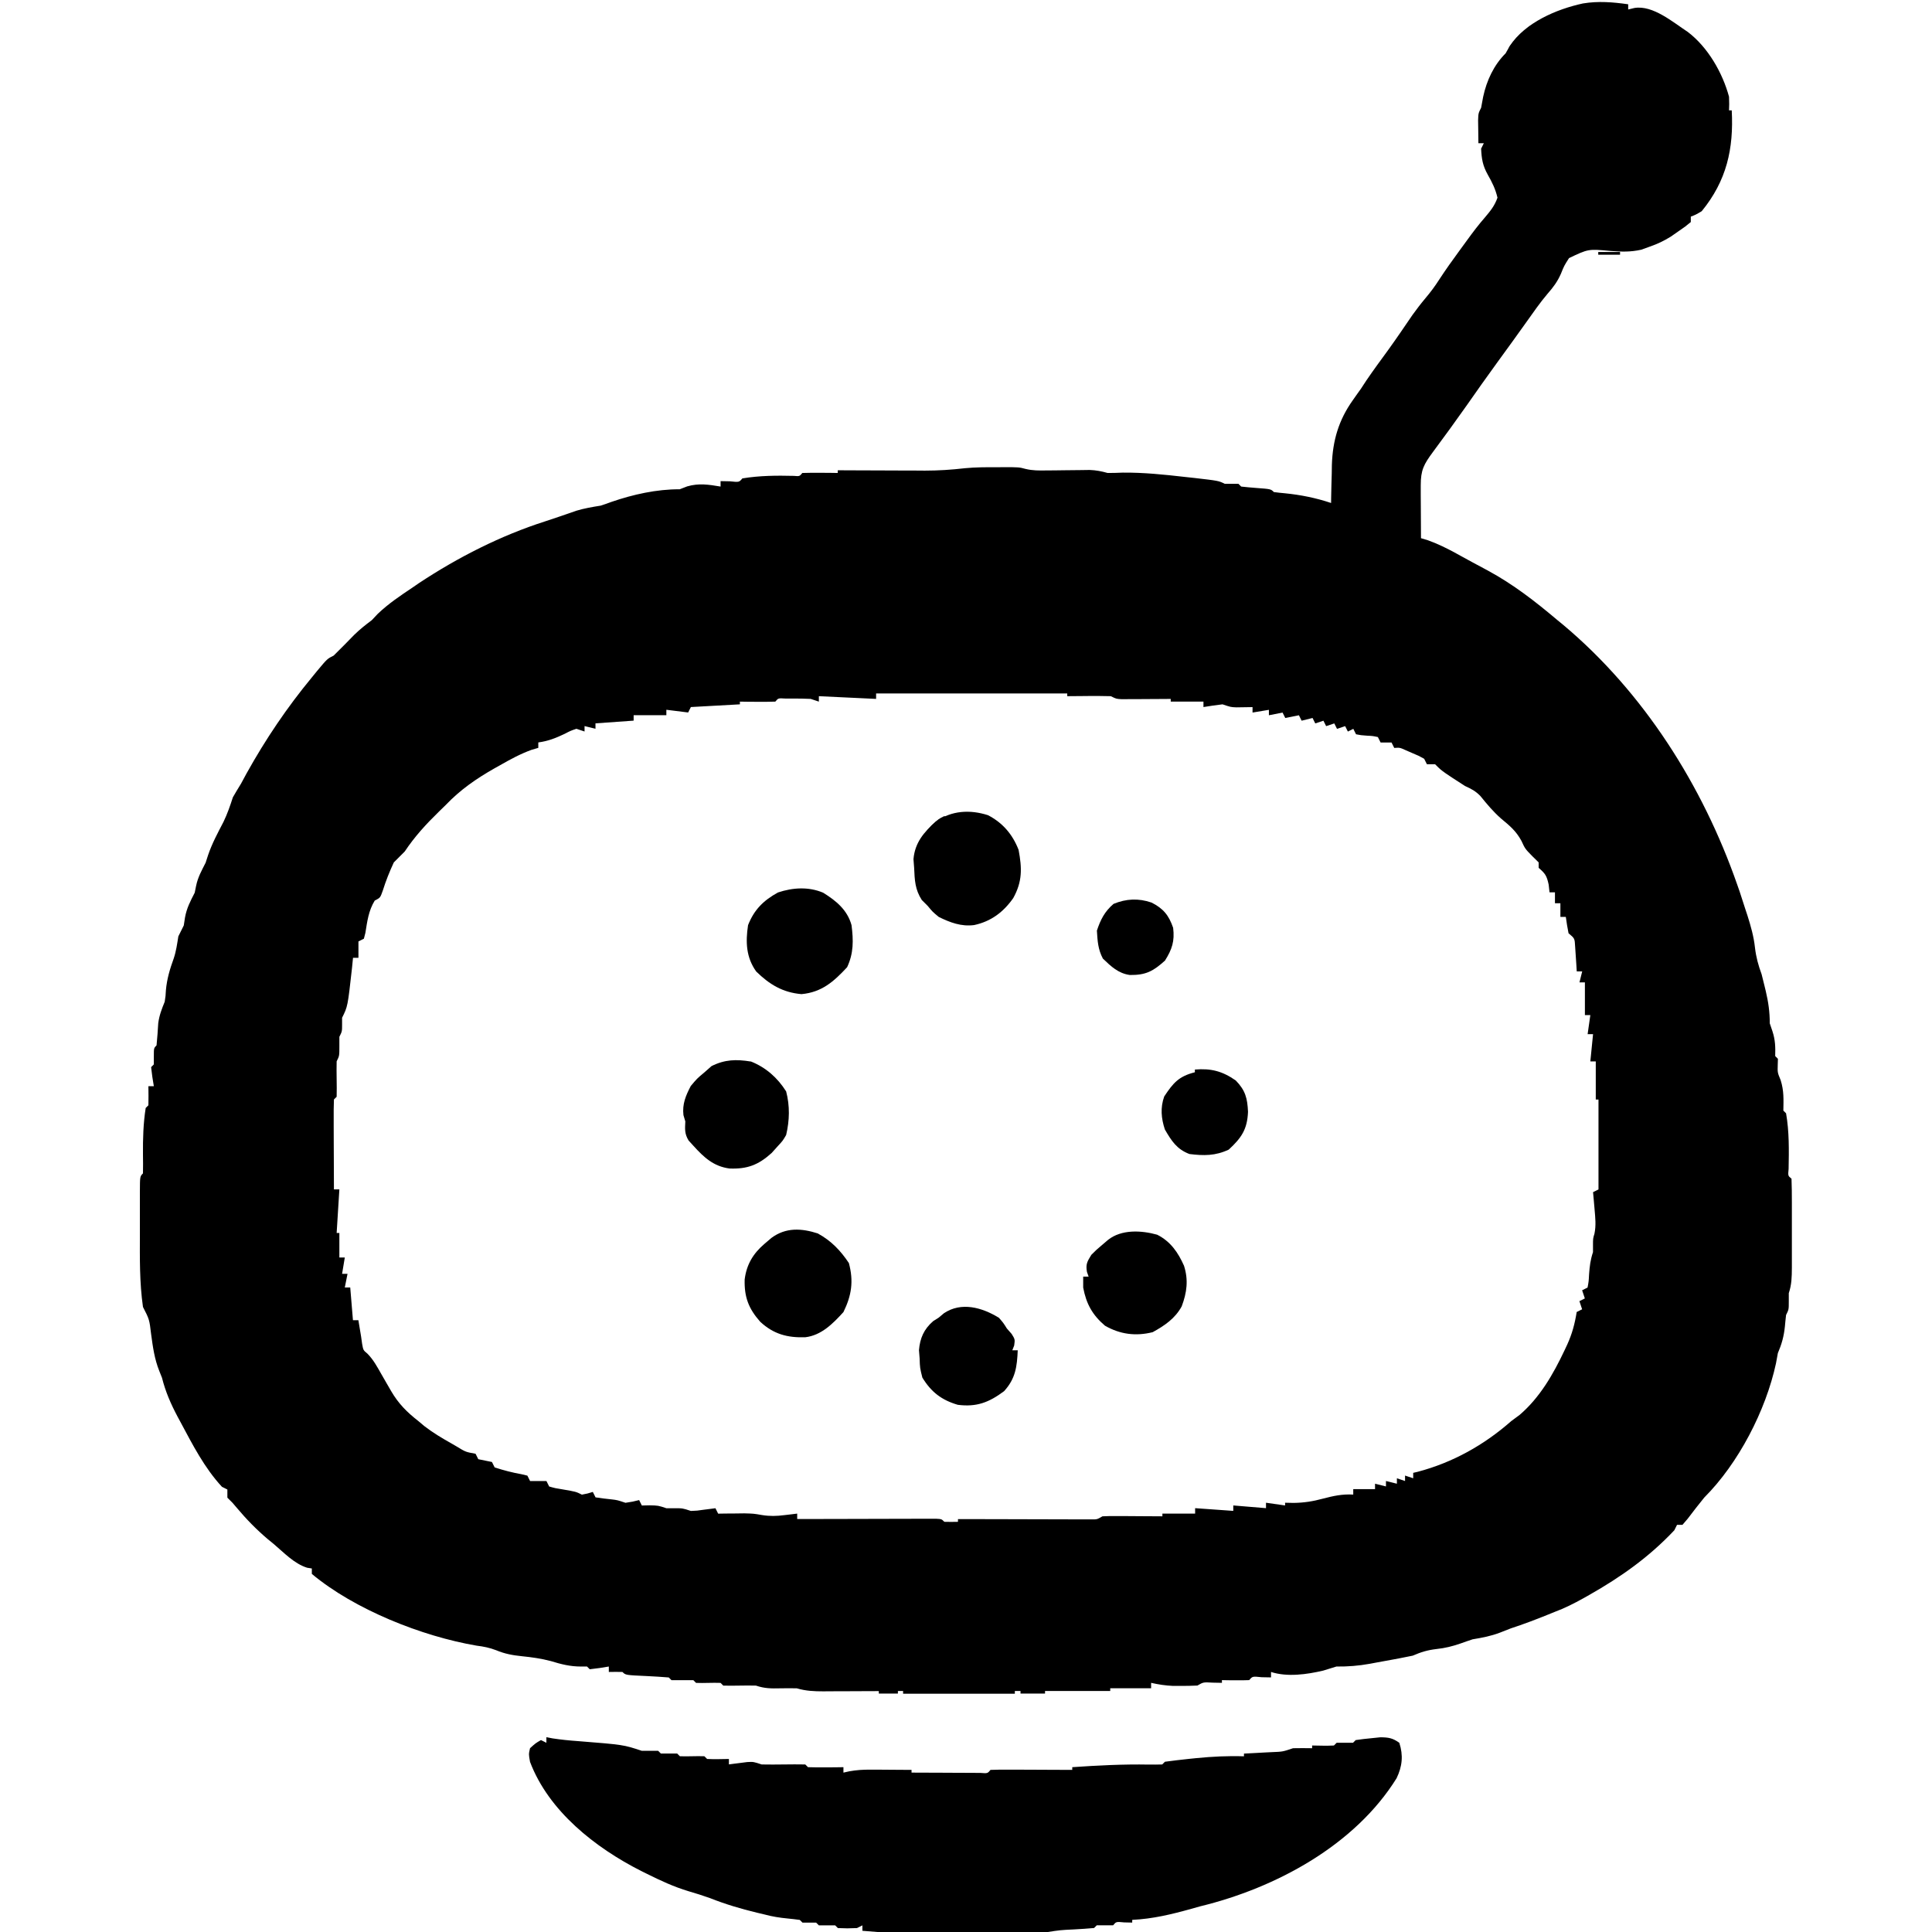 <!-- Generated by IcoMoon.io -->
<svg version="1.1" xmlns="http://www.w3.org/2000/svg" width="32" height="32" viewBox="0 0 32 32">
<path d="M26.968 0.067c0 0.030 0 0.060 0 0.090 0.034-0.008 0.069-0.017 0.104-0.025 0.306-0.050 0.637 0.236 0.883 0.397 0.333 0.253 0.575 0.674 0.683 1.073 0.004 0.126 0.004 0.126 0 0.226 0.015 0 0.030 0 0.045 0 0.034 0.637-0.085 1.166-0.497 1.67-0.1 0.059-0.1 0.059-0.181 0.090 0 0.030 0 0.060 0 0.090-0.091 0.075-0.091 0.075-0.212 0.158-0.039 0.027-0.079 0.055-0.119 0.083-0.115 0.071-0.219 0.121-0.346 0.165-0.047 0.017-0.095 0.035-0.144 0.052-0.181 0.040-0.322 0.034-0.505 0.021-0.371-0.035-0.371-0.035-0.691 0.118-0.081 0.127-0.081 0.127-0.135 0.261-0.058 0.131-0.127 0.223-0.221 0.33-0.126 0.148-0.236 0.309-0.349 0.467-0.052 0.073-0.105 0.146-0.157 0.219-0.038 0.052-0.038 0.052-0.076 0.106-0.083 0.116-0.168 0.231-0.252 0.347-0.173 0.237-0.341 0.476-0.509 0.716-0.181 0.257-0.366 0.511-0.554 0.764-0.152 0.206-0.204 0.3-0.203 0.556 0 0.076 0 0.076 0 0.153 0 0.053 0.001 0.106 0.001 0.161 0 0.080 0 0.080 0.001 0.162 0.001 0.132 0.001 0.264 0.002 0.397 0.038 0.011 0.076 0.023 0.116 0.035 0.166 0.059 0.317 0.135 0.471 0.219 0.044 0.024 0.044 0.024 0.089 0.049 0.061 0.033 0.122 0.067 0.183 0.1 0.083 0.045 0.166 0.090 0.25 0.134 0.422 0.229 0.782 0.509 1.148 0.818 0.033 0.027 0.065 0.054 0.099 0.081 1.335 1.121 2.308 2.66 2.88 4.297 0.014 0.040 0.028 0.079 0.042 0.12 0.032 0.095 0.063 0.191 0.093 0.287 0.018 0.055 0.018 0.055 0.037 0.112 0.056 0.177 0.104 0.346 0.124 0.531 0.019 0.16 0.055 0.29 0.11 0.44 0.016 0.060 0.031 0.12 0.045 0.181 0.008 0.033 0.016 0.065 0.024 0.099 0.043 0.183 0.066 0.345 0.066 0.533 0.015 0.044 0.030 0.088 0.045 0.133 0.047 0.145 0.049 0.258 0.045 0.409 0.015 0.015 0.030 0.030 0.045 0.045-0.001 0.033-0.002 0.065-0.003 0.099-0.004 0.129-0.004 0.129 0.048 0.254 0.056 0.177 0.048 0.32 0.045 0.505 0.015 0.015 0.030 0.030 0.045 0.045 0.053 0.305 0.048 0.613 0.042 0.921-0.011 0.114-0.011 0.114 0.048 0.162 0.005 0.129 0.006 0.256 0.006 0.385 0 0.039 0 0.077 0 0.117 0 0.082-0 0.164-0 0.246-0 0.126 0 0.251 0 0.377-0 0.080-0 0.159-0 0.239 0 0.038 0 0.075 0 0.114-0.001 0.151-0.003 0.274-0.051 0.418 0 0.046 0 0.091 0 0.138 0 0.133 0 0.133-0.045 0.223-0.008 0.065-0.014 0.13-0.020 0.195-0.017 0.162-0.052 0.287-0.116 0.437-0.010 0.056-0.020 0.112-0.031 0.169-0.169 0.783-0.622 1.657-1.188 2.223-0.094 0.116-0.186 0.233-0.276 0.353-0.028 0.033-0.056 0.065-0.085 0.099-0.030 0-0.060 0-0.090 0-0.015 0.030-0.030 0.060-0.045 0.090-0.418 0.444-0.883 0.773-1.41 1.072-0.046 0.026-0.046 0.026-0.094 0.053-0.158 0.088-0.312 0.166-0.482 0.229-0.037 0.015-0.073 0.030-0.111 0.045-0.202 0.082-0.404 0.158-0.611 0.226-0.060 0.023-0.12 0.047-0.181 0.071-0.15 0.057-0.293 0.084-0.451 0.11-0.066 0.022-0.132 0.044-0.197 0.068-0.135 0.047-0.259 0.078-0.401 0.093-0.153 0.018-0.256 0.050-0.395 0.11-0.075 0.016-0.15 0.031-0.226 0.045-0.042 0.008-0.042 0.008-0.086 0.016-0.098 0.018-0.197 0.036-0.295 0.054-0.033 0.006-0.067 0.012-0.101 0.019-0.189 0.034-0.364 0.048-0.556 0.046-0.072 0.022-0.145 0.044-0.217 0.067-0.271 0.064-0.597 0.11-0.866 0.023 0 0.030 0 0.060 0 0.090-0.051-0.001-0.102-0.002-0.155-0.003-0.152-0.016-0.152-0.016-0.206 0.048-0.076 0.003-0.152 0.004-0.229 0.003-0.041-0-0.083-0.001-0.126-0.001-0.032-0.001-0.064-0.001-0.097-0.002 0 0.015 0 0.030 0 0.045-0.050-0.001-0.101-0.002-0.152-0.003-0.156-0.009-0.156-0.009-0.254 0.048-0.087 0.004-0.175 0.006-0.262 0.006-0.047 0-0.094 0-0.142 0-0.126-0.006-0.24-0.023-0.363-0.051 0 0.030 0 0.060 0 0.090-0.223 0-0.447 0-0.677 0 0 0.015 0 0.030 0 0.045-0.521 0-1.043 0-1.58 0 0 0.015 0 0.030 0 0.045-0.611 0-1.221 0-1.851 0 0-0.015 0-0.030 0-0.045-0.047 0-0.094 0-0.142 0.001-0.174 0.001-0.349 0.001-0.523 0.002-0.075 0-0.151 0.001-0.226 0.001-0.108 0.001-0.217 0.001-0.325 0.001-0.034 0-0.067 0-0.102 0.001-0.155 0-0.293-0.006-0.442-0.050-0.091-0.002-0.182-0.002-0.274 0-0.153 0.003-0.257 0.004-0.403-0.045-0.092-0.002-0.184-0.002-0.276 0-0.088 0.002-0.177 0.002-0.265 0-0.015-0.015-0.030-0.030-0.045-0.045-0.068-0.002-0.135-0.002-0.203 0s-0.135 0.002-0.203 0c-0.015-0.015-0.030-0.030-0.045-0.045-0.060 0-0.119 0-0.181 0-0.060 0-0.119 0-0.181 0-0.015-0.015-0.030-0.030-0.045-0.045-0.121-0.010-0.24-0.017-0.361-0.023-0.355-0.016-0.355-0.016-0.406-0.068-0.075-0.002-0.15-0.002-0.226 0 0-0.030 0-0.060 0-0.090-0.051 0.008-0.102 0.017-0.155 0.025-0.053 0.006-0.106 0.013-0.161 0.020-0.015-0.015-0.030-0.030-0.045-0.045-0.034 0-0.067 0-0.102 0-0.177 0-0.327-0.038-0.496-0.090-0.163-0.043-0.315-0.064-0.482-0.081-0.151-0.015-0.285-0.040-0.425-0.099-0.113-0.043-0.206-0.061-0.325-0.076-0.907-0.155-2.021-0.598-2.728-1.188 0-0.030 0-0.060 0-0.090-0.025-0.004-0.051-0.008-0.077-0.012-0.217-0.068-0.384-0.25-0.555-0.394-0.033-0.027-0.065-0.054-0.099-0.081-0.189-0.16-0.354-0.33-0.513-0.519-0.067-0.081-0.067-0.081-0.155-0.167 0-0.045 0-0.089 0-0.135-0.030-0.015-0.060-0.030-0.090-0.045-0.292-0.316-0.486-0.698-0.688-1.075-0.015-0.029-0.031-0.057-0.047-0.087-0.112-0.211-0.2-0.413-0.258-0.644-0.015-0.037-0.030-0.074-0.045-0.113-0.080-0.2-0.106-0.396-0.135-0.609-0.029-0.244-0.029-0.244-0.135-0.451-0.058-0.404-0.052-0.809-0.051-1.216 0-0.12 0-0.239-0-0.359 0-0.076 0-0.152 0-0.228-0-0.036-0-0.072-0-0.109 0.001-0.25 0.001-0.25 0.051-0.3 0.002-0.105 0.002-0.211 0-0.316-0.002-0.26 0.005-0.51 0.045-0.767 0.015-0.015 0.030-0.030 0.045-0.045 0.002-0.105 0.002-0.211 0-0.316 0.030 0 0.060 0 0.090 0-0.008-0.051-0.017-0.102-0.025-0.155-0.006-0.053-0.013-0.106-0.020-0.161 0.015-0.015 0.030-0.030 0.045-0.045 0-0.045 0-0.089 0-0.135 0-0.135 0-0.135 0.045-0.181 0.013-0.122 0.020-0.245 0.028-0.367 0.018-0.132 0.057-0.232 0.107-0.355 0.015-0.096 0.015-0.096 0.020-0.192 0.017-0.188 0.066-0.35 0.13-0.527 0.040-0.119 0.056-0.24 0.076-0.364 0.030-0.060 0.060-0.12 0.090-0.181 0.006-0.043 0.013-0.086 0.020-0.13 0.028-0.157 0.088-0.27 0.161-0.412 0.011-0.056 0.011-0.056 0.023-0.113 0.029-0.143 0.092-0.254 0.158-0.384 0.014-0.042 0.027-0.084 0.041-0.127 0.066-0.194 0.161-0.369 0.255-0.55 0.064-0.133 0.11-0.266 0.155-0.406 0.043-0.076 0.089-0.151 0.135-0.226 0.031-0.057 0.062-0.115 0.093-0.172 0.315-0.566 0.668-1.089 1.080-1.588 0.044-0.053 0.044-0.053 0.088-0.108 0.168-0.201 0.168-0.201 0.273-0.253 0.116-0.113 0.228-0.228 0.341-0.344 0.093-0.091 0.187-0.165 0.291-0.243 0.032-0.034 0.063-0.067 0.096-0.102 0.178-0.171 0.376-0.303 0.581-0.44 0.036-0.025 0.072-0.049 0.109-0.075 0.643-0.425 1.351-0.785 2.086-1.020 0.081-0.026 0.162-0.053 0.242-0.081 0.071-0.024 0.071-0.024 0.143-0.049 0.043-0.015 0.087-0.030 0.132-0.046 0.133-0.040 0.264-0.062 0.402-0.084 0.060-0.019 0.119-0.040 0.178-0.062 0.36-0.124 0.751-0.211 1.131-0.209 0.041-0.016 0.082-0.032 0.124-0.048 0.194-0.056 0.356-0.030 0.553 0.003 0-0.030 0-0.060 0-0.090 0.051 0.001 0.102 0.002 0.155 0.003 0.152 0.016 0.152 0.016 0.206-0.048 0.282-0.047 0.566-0.049 0.851-0.042 0.096 0.008 0.096 0.008 0.142-0.048 0.099-0.003 0.197-0.004 0.296-0.003 0.081 0.001 0.081 0.001 0.164 0.001 0.042 0.001 0.084 0.001 0.127 0.002 0-0.015 0-0.030 0-0.045 0.051 0 0.102 0 0.154 0.001 0.191 0.001 0.382 0.001 0.573 0.002 0.082 0 0.165 0.001 0.247 0.001 0.119 0.001 0.238 0.001 0.357 0.001 0.036 0 0.072 0 0.11 0.001 0.224 0 0.443-0.014 0.666-0.040 0.176-0.017 0.351-0.017 0.528-0.016 0.035-0 0.070-0 0.107-0.001 0.261 0 0.261 0 0.369 0.029 0.117 0.028 0.223 0.027 0.343 0.025 0.047-0 0.095-0.001 0.144-0.001s0.099-0.001 0.15-0.002c0.098-0.001 0.196-0.002 0.293-0.003 0.043-0.001 0.087-0.001 0.131-0.002 0.107 0.004 0.195 0.021 0.298 0.050 0.084-0 0.167-0.002 0.251-0.006 0.344-0.003 0.682 0.032 1.024 0.071 0.055 0.006 0.11 0.012 0.166 0.018 0.397 0.046 0.397 0.046 0.5 0.097 0.038 0 0.076 0 0.116 0 0.036 0 0.073 0 0.11 0 0.015 0.015 0.030 0.030 0.045 0.045 0.083 0.009 0.165 0.017 0.248 0.023 0.243 0.018 0.243 0.018 0.293 0.068 0.060 0.008 0.12 0.015 0.181 0.020 0.263 0.026 0.517 0.077 0.767 0.161 0-0.029 0.001-0.058 0.001-0.088 0.002-0.134 0.006-0.268 0.010-0.403 0.001-0.046 0.001-0.091 0.002-0.139 0.013-0.403 0.112-0.743 0.348-1.074 0.035-0.050 0.035-0.050 0.071-0.101 0.021-0.030 0.043-0.060 0.065-0.091 0.028-0.043 0.056-0.086 0.085-0.13 0.115-0.169 0.236-0.334 0.357-0.499 0.14-0.194 0.274-0.391 0.408-0.588 0.070-0.097 0.139-0.188 0.216-0.279 0.084-0.1 0.157-0.197 0.227-0.307 0.106-0.162 0.218-0.32 0.333-0.476 0.043-0.059 0.087-0.118 0.13-0.178 0.095-0.131 0.19-0.257 0.297-0.379 0.091-0.108 0.159-0.191 0.206-0.325-0.034-0.144-0.088-0.253-0.161-0.381-0.084-0.15-0.102-0.261-0.11-0.431 0.015-0.030 0.030-0.060 0.045-0.090-0.030 0-0.060 0-0.090 0-0.001-0.081-0.002-0.162-0.003-0.243-0.001-0.045-0.001-0.090-0.002-0.136 0.004-0.117 0.004-0.117 0.050-0.208 0.012-0.061 0.023-0.122 0.034-0.183 0.058-0.269 0.176-0.523 0.372-0.719 0.034-0.060 0.034-0.060 0.068-0.121 0.255-0.388 0.773-0.61 1.213-0.705 0.255-0.042 0.495-0.022 0.75 0.014zM14.511 11.486c0 0.030 0 0.060 0 0.090-0.313-0.015-0.626-0.030-0.948-0.045 0 0.030 0 0.060 0 0.090-0.045-0.015-0.089-0.030-0.135-0.045-0.092-0.004-0.184-0.006-0.276-0.006-0.073-0-0.073-0-0.147-0-0.115-0.007-0.115-0.007-0.163 0.051-0.099 0.003-0.197 0.004-0.296 0.003-0.081-0.001-0.081-0.001-0.164-0.001-0.042-0.001-0.084-0.001-0.127-0.002 0 0.015 0 0.030 0 0.045-0.268 0.015-0.536 0.030-0.812 0.045-0.015 0.030-0.030 0.060-0.045 0.090-0.119-0.015-0.238-0.030-0.361-0.045 0 0.030 0 0.060 0 0.090-0.179 0-0.357 0-0.542 0 0 0.030 0 0.060 0 0.090-0.209 0.015-0.417 0.030-0.632 0.045 0 0.030 0 0.060 0 0.090-0.060-0.015-0.119-0.030-0.181-0.045 0 0.030 0 0.060 0 0.090-0.045-0.015-0.089-0.030-0.135-0.045-0.097 0.033-0.097 0.033-0.197 0.085-0.145 0.069-0.274 0.12-0.434 0.141 0 0.030 0 0.060 0 0.090-0.037 0.011-0.075 0.022-0.113 0.033-0.184 0.067-0.346 0.155-0.516 0.252-0.031 0.017-0.061 0.034-0.093 0.052-0.305 0.173-0.57 0.356-0.813 0.611-0.037 0.036-0.074 0.072-0.113 0.11-0.213 0.208-0.399 0.41-0.564 0.658-0.060 0.060-0.12 0.12-0.181 0.181-0.072 0.155-0.132 0.305-0.183 0.468-0.042 0.118-0.042 0.118-0.133 0.164-0.103 0.168-0.124 0.343-0.155 0.535-0.008 0.032-0.017 0.064-0.025 0.097-0.045 0.022-0.045 0.022-0.090 0.045 0 0.089 0 0.179 0 0.271-0.030 0-0.060 0-0.090 0-0.006 0.057-0.011 0.114-0.017 0.172-0.071 0.635-0.071 0.635-0.164 0.821 0 0.037 0 0.074 0 0.113 0 0.113 0 0.113-0.045 0.203 0 0.052 0 0.104 0 0.158 0 0.158 0 0.158-0.045 0.248-0.002 0.099-0.002 0.197 0 0.296 0.002 0.097 0.002 0.194 0 0.291-0.015 0.015-0.030 0.030-0.045 0.045-0.004 0.11-0.005 0.22-0.004 0.33 0 0.033 0 0.066 0 0.1 0 0.106 0.001 0.212 0.001 0.317 0 0.072 0 0.143 0.001 0.215 0 0.176 0.001 0.352 0.002 0.527 0.030 0 0.060 0 0.090 0-0.015 0.238-0.030 0.477-0.045 0.722 0.015 0 0.030 0 0.045 0 0 0.134 0 0.268 0 0.406 0.030 0 0.060 0 0.090 0-0.015 0.089-0.030 0.179-0.045 0.271 0.030 0 0.060 0 0.090 0-0.015 0.074-0.030 0.149-0.045 0.226 0.030 0 0.060 0 0.090 0 0.022 0.268 0.022 0.268 0.045 0.542 0.030 0 0.060 0 0.090 0 0.010 0.060 0.010 0.060 0.020 0.121 0.008 0.049 0.017 0.099 0.025 0.15 0.006 0.040 0.011 0.080 0.017 0.121 0.019 0.105 0.019 0.105 0.088 0.162 0.1 0.102 0.16 0.215 0.231 0.34 0.042 0.072 0.042 0.072 0.084 0.146 0.025 0.044 0.051 0.088 0.077 0.133 0.121 0.208 0.26 0.348 0.451 0.497 0.033 0.028 0.067 0.056 0.101 0.085 0.143 0.11 0.292 0.199 0.449 0.287 0.028 0.016 0.057 0.033 0.086 0.050 0.147 0.090 0.147 0.090 0.312 0.12 0.015 0.030 0.030 0.060 0.045 0.090 0.037 0.007 0.074 0.015 0.113 0.023 0.037 0.007 0.074 0.015 0.113 0.023 0.015 0.030 0.030 0.060 0.045 0.090 0.148 0.048 0.293 0.086 0.446 0.113 0.032 0.007 0.063 0.015 0.096 0.023 0.015 0.030 0.030 0.060 0.045 0.090 0.089 0 0.179 0 0.271 0 0.015 0.030 0.030 0.060 0.045 0.090 0.103 0.029 0.103 0.029 0.223 0.048 0.221 0.038 0.221 0.038 0.319 0.087 0.095-0.018 0.095-0.018 0.181-0.045 0.015 0.030 0.030 0.060 0.045 0.090 0.090 0.013 0.18 0.026 0.27 0.034 0.091 0.011 0.091 0.011 0.226 0.056 0.119-0.018 0.119-0.018 0.226-0.045 0.015 0.030 0.030 0.060 0.045 0.090 0.063-0.001 0.063-0.001 0.127-0.003 0.144 0.003 0.144 0.003 0.279 0.048 0.045 0 0.089 0 0.135 0 0.135 0 0.135 0 0.271 0.045 0.104-0.004 0.104-0.004 0.212-0.020 0.036-0.005 0.073-0.009 0.111-0.014 0.028-0.004 0.056-0.008 0.084-0.011 0.015 0.030 0.030 0.060 0.045 0.090 0.059-0.001 0.059-0.001 0.119-0.002 0.078-0.001 0.078-0.001 0.158-0.001 0.051-0.001 0.103-0.001 0.155-0.002 0.155 0.004 0.155 0.004 0.294 0.028 0.133 0.021 0.241 0.018 0.374 0.001 0.039-0.005 0.079-0.009 0.12-0.014 0.029-0.004 0.059-0.008 0.089-0.011 0 0.030 0 0.060 0 0.090 0.045-0 0.045-0 0.091-0 0.31-0.001 0.619-0.002 0.929-0.002 0.116-0 0.231-0.001 0.347-0.001 0.166-0.001 0.332-0.001 0.498-0.001 0.078-0 0.078-0 0.158-0.001 0.048 0 0.096 0 0.145 0 0.042-0 0.085-0 0.128-0 0.096 0.005 0.096 0.005 0.141 0.051 0.075 0.002 0.15 0.002 0.226 0 0-0.015 0-0.030 0-0.045 0.029 0 0.057 0 0.087 0 0.297 0.001 0.594 0.002 0.892 0.002 0.111 0 0.222 0.001 0.333 0.001 0.159 0.001 0.319 0.001 0.478 0.001 0.075 0 0.075 0 0.151 0.001 0.046 0 0.092 0 0.14 0 0.041 0 0.081 0 0.123 0 0.1 0.001 0.1 0.001 0.189-0.051 0.075-0.004 0.151-0.005 0.226-0.004 0.044 0 0.089 0 0.135 0s0.093 0.001 0.141 0.001c0.070 0 0.070 0 0.142 0.001 0.116 0.001 0.232 0.001 0.349 0.002 0-0.015 0-0.030 0-0.045 0.179 0 0.357 0 0.542 0 0-0.030 0-0.060 0-0.090 0.209 0.015 0.417 0.030 0.632 0.045 0-0.030 0-0.060 0-0.090 0.179 0.015 0.357 0.030 0.542 0.045 0-0.030 0-0.060 0-0.090 0.104 0.015 0.209 0.030 0.316 0.045 0-0.015 0-0.030 0-0.045 0.047 0.001 0.095 0.002 0.144 0.003 0.173-0.003 0.318-0.026 0.484-0.071 0.171-0.045 0.321-0.078 0.501-0.067 0-0.030 0-0.060 0-0.090 0.119 0 0.238 0 0.361 0 0-0.030 0-0.060 0-0.090 0.060 0.015 0.119 0.030 0.181 0.045 0-0.030 0-0.060 0-0.090 0.060 0.015 0.119 0.030 0.181 0.045 0-0.030 0-0.060 0-0.090 0.045 0.015 0.089 0.030 0.135 0.045 0-0.030 0-0.060 0-0.090 0.045 0.015 0.089 0.030 0.135 0.045 0-0.030 0-0.060 0-0.090 0.024-0.006 0.048-0.011 0.073-0.017 0.583-0.154 1.101-0.444 1.552-0.841 0.046-0.034 0.091-0.067 0.138-0.102 0.335-0.287 0.556-0.673 0.742-1.066 0.015-0.032 0.030-0.064 0.046-0.098 0.082-0.181 0.125-0.342 0.157-0.54 0.030-0.015 0.060-0.030 0.090-0.045-0.015-0.045-0.030-0.089-0.045-0.135 0.030-0.015 0.060-0.030 0.090-0.045-0.015-0.045-0.030-0.089-0.045-0.135 0.030-0.015 0.060-0.030 0.090-0.045 0.019-0.102 0.019-0.102 0.025-0.22 0.010-0.135 0.022-0.237 0.065-0.367 0-0.036 0-0.073 0-0.11 0-0.116 0-0.116 0.024-0.194 0.029-0.14 0.014-0.265 0.002-0.407-0.005-0.053-0.009-0.106-0.014-0.16-0.006-0.060-0.006-0.060-0.011-0.122 0.030-0.015 0.060-0.030 0.090-0.045 0-0.492 0-0.983 0-1.489-0.015 0-0.030 0-0.045 0 0-0.209 0-0.417 0-0.632-0.030 0-0.060 0-0.090 0 0.015-0.149 0.030-0.298 0.045-0.451-0.030 0-0.060 0-0.090 0 0.015-0.104 0.030-0.209 0.045-0.316-0.030 0-0.060 0-0.090 0 0-0.179 0-0.357 0-0.542-0.030 0-0.060 0-0.090 0 0.015-0.060 0.030-0.119 0.045-0.181-0.030 0-0.060 0-0.090 0-0.002-0.038-0.004-0.076-0.007-0.115-0.005-0.074-0.005-0.074-0.010-0.15-0.003-0.049-0.006-0.098-0.010-0.149-0.007-0.133-0.007-0.133-0.109-0.218-0.018-0.090-0.033-0.18-0.045-0.271-0.030 0-0.060 0-0.090 0 0-0.074 0-0.149 0-0.226-0.030 0-0.060 0-0.090 0 0-0.060 0-0.119 0-0.181-0.030 0-0.060 0-0.090 0-0.005-0.042-0.009-0.084-0.014-0.127-0.032-0.149-0.056-0.183-0.166-0.279 0-0.030 0-0.060 0-0.090-0.034-0.034-0.069-0.067-0.104-0.102-0.121-0.124-0.121-0.124-0.181-0.254-0.090-0.167-0.197-0.253-0.341-0.373-0.127-0.112-0.232-0.238-0.338-0.369-0.081-0.084-0.15-0.119-0.255-0.167-0.070-0.044-0.14-0.089-0.209-0.135-0.035-0.023-0.070-0.047-0.106-0.071-0.091-0.065-0.091-0.065-0.182-0.155-0.045 0-0.089 0-0.135 0-0.015-0.030-0.030-0.060-0.045-0.090-0.092-0.051-0.092-0.051-0.2-0.096-0.054-0.024-0.054-0.024-0.11-0.048-0.093-0.042-0.093-0.042-0.186-0.036-0.015-0.030-0.030-0.060-0.045-0.090-0.060 0-0.119 0-0.181 0-0.015-0.030-0.030-0.060-0.045-0.090-0.084-0.018-0.084-0.018-0.181-0.023-0.099-0.007-0.099-0.007-0.181-0.023-0.015-0.030-0.030-0.060-0.045-0.090-0.030 0.015-0.060 0.030-0.090 0.045-0.015-0.030-0.030-0.060-0.045-0.090-0.067 0.022-0.067 0.022-0.135 0.045-0.015-0.030-0.030-0.060-0.045-0.090-0.067 0.022-0.067 0.022-0.135 0.045-0.015-0.030-0.030-0.060-0.045-0.090-0.067 0.022-0.067 0.022-0.135 0.045-0.015-0.030-0.030-0.060-0.045-0.090-0.060 0.015-0.119 0.030-0.181 0.045-0.015-0.030-0.030-0.060-0.045-0.090-0.074 0.015-0.149 0.030-0.226 0.045-0.015-0.030-0.030-0.060-0.045-0.090-0.074 0.015-0.149 0.030-0.226 0.045 0-0.030 0-0.060 0-0.090-0.089 0.015-0.179 0.030-0.271 0.045 0-0.030 0-0.060 0-0.090-0.134 0.002-0.134 0.002-0.269 0.004-0.092-0.004-0.092-0.004-0.228-0.050-0.106 0.013-0.211 0.027-0.316 0.045 0-0.030 0-0.060 0-0.090-0.179 0-0.357 0-0.542 0 0-0.015 0-0.030 0-0.045-0.027 0-0.054 0-0.081 0.001-0.121 0.001-0.243 0.002-0.364 0.002-0.042 0-0.085 0.001-0.128 0.001-0.061 0-0.061 0-0.123 0-0.056 0-0.056 0-0.113 0.001-0.093-0.005-0.093-0.005-0.183-0.050-0.123-0.003-0.244-0.004-0.367-0.003-0.051 0-0.051 0-0.103 0.001-0.084 0.001-0.168 0.001-0.252 0.002 0-0.015 0-0.030 0-0.045-1.043 0-2.085 0-3.16 0z"></path>
<path d="M9.049 28.773c0.034 0.006 0.067 0.013 0.102 0.020 0.14 0.021 0.276 0.035 0.418 0.045 0.757 0.060 0.757 0.060 1.061 0.161 0.047 0 0.093 0 0.141 0 0.043 0 0.086 0 0.13 0 0.022 0.022 0.022 0.022 0.045 0.045 0.045 0 0.089 0 0.135 0 0.045 0 0.089 0 0.135 0 0.022 0.022 0.022 0.022 0.045 0.045 0.068 0.002 0.135 0.002 0.203 0s0.135-0.002 0.203 0c0.022 0.022 0.022 0.022 0.045 0.045 0.121 0.006 0.24 0.002 0.361 0 0 0.030 0 0.060 0 0.090 0.028-0.004 0.056-0.008 0.084-0.011 0.036-0.005 0.073-0.009 0.111-0.014 0.036-0.005 0.072-0.009 0.11-0.014 0.102-0.005 0.102-0.005 0.238 0.040 0.123 0.002 0.244 0.002 0.367 0 0.119-0.002 0.237-0.002 0.355 0 0.022 0.022 0.022 0.022 0.045 0.045 0.099 0.003 0.197 0.004 0.296 0.003 0.054-0 0.108-0.001 0.164-0.001 0.063-0.001 0.063-0.001 0.127-0.002 0 0.030 0 0.060 0 0.090 0.033-0.007 0.065-0.015 0.099-0.022 0.119-0.021 0.225-0.028 0.346-0.027 0.060 0 0.060 0 0.121 0s0.062 0.001 0.125 0.001c0.042 0 0.084 0 0.127 0.001 0.103 0.001 0.207 0.001 0.31 0.002 0 0.015 0 0.030 0 0.045 0.179 0.001 0.358 0.002 0.537 0.002 0.061 0 0.122 0.001 0.183 0.001 0.088 0.001 0.175 0.001 0.262 0.001 0.053 0 0.105 0 0.16 0.001 0.117 0.009 0.117 0.009 0.166-0.050 0.1-0.004 0.2-0.005 0.301-0.004 0.045 0 0.045 0 0.091 0 0.096 0 0.192 0.001 0.288 0.001 0.065 0 0.13 0 0.195 0.001 0.16 0 0.319 0.001 0.479 0.002 0-0.015 0-0.030 0-0.045 0.423-0.029 0.843-0.051 1.268-0.043 0.074 0.001 0.148-0 0.222-0.002 0.015-0.015 0.030-0.030 0.045-0.045 0.135-0.018 0.268-0.034 0.403-0.048 0.039-0.004 0.078-0.008 0.118-0.012 0.264-0.026 0.522-0.039 0.788-0.030 0-0.015 0-0.030 0-0.045 0.051-0.003 0.102-0.005 0.155-0.008 0.067-0.004 0.134-0.008 0.201-0.011 0.034-0.002 0.067-0.004 0.102-0.005 0.183-0.007 0.183-0.007 0.355-0.065 0.105-0.002 0.211-0.002 0.316 0 0-0.015 0-0.030 0-0.045 0.059 0.001 0.117 0.002 0.178 0.003s0.122 0 0.183-0.003c0.015-0.015 0.030-0.030 0.045-0.045 0.090 0 0.181 0 0.271 0 0.015-0.015 0.030-0.030 0.045-0.045 0.087-0.013 0.175-0.023 0.262-0.031 0.048-0.005 0.096-0.010 0.145-0.015 0.137 0.001 0.204 0.012 0.315 0.091 0.068 0.21 0.049 0.39-0.045 0.587-0.691 1.111-2 1.817-3.25 2.121-0.049 0.014-0.099 0.028-0.15 0.042-0.325 0.091-0.64 0.167-0.979 0.183 0 0.015 0 0.030 0 0.045-0.044-0.001-0.088-0.002-0.133-0.003-0.133-0.013-0.133-0.013-0.183 0.048-0.090 0-0.181 0-0.271 0-0.015 0.015-0.030 0.030-0.045 0.045-0.109 0.010-0.218 0.017-0.327 0.023-0.231 0.011-0.231 0.011-0.459 0.046-0.119 0.023-0.227 0.028-0.349 0.028-0.068 0-0.068 0-0.137 0-0.048-0-0.097-0-0.146-0s-0.101 0-0.153 0c-0.107 0-0.213-0-0.32-0-0.162-0-0.323 0-0.485 0-0.104-0-0.208-0-0.312-0-0.048 0-0.095 0-0.144 0-0.337-0.001-0.67-0.022-1.005-0.051 0-0.030 0-0.060 0-0.090-0.045 0.022-0.045 0.022-0.090 0.045-0.161 0.006-0.161 0.006-0.316 0-0.015-0.015-0.030-0.030-0.045-0.045-0.045 0-0.089 0-0.135 0-0.045 0-0.089 0-0.135 0-0.015-0.015-0.030-0.030-0.045-0.045-0.037 0-0.074 0-0.113 0-0.037 0-0.074 0-0.113 0-0.015-0.015-0.030-0.030-0.045-0.045-0.065-0.009-0.13-0.017-0.195-0.023-0.136-0.013-0.261-0.032-0.392-0.068-0.041-0.010-0.081-0.019-0.123-0.029-0.269-0.065-0.522-0.14-0.779-0.242-0.175-0.060-0.175-0.060-0.352-0.113-0.244-0.073-0.467-0.177-0.694-0.29-0.031-0.015-0.061-0.030-0.093-0.046-0.758-0.384-1.531-0.99-1.84-1.807-0.023-0.127-0.023-0.127 0-0.226 0.090-0.082 0.090-0.082 0.181-0.135 0.030 0.015 0.060 0.030 0.090 0.045 0-0.030 0-0.060 0-0.090z"></path>
<path d="M16.368 13.504c0.244 0.128 0.404 0.318 0.503 0.572 0.058 0.307 0.063 0.526-0.089 0.8-0.163 0.232-0.368 0.386-0.647 0.446-0.213 0.028-0.398-0.042-0.587-0.135-0.102-0.085-0.102-0.085-0.181-0.181-0.033-0.033-0.065-0.065-0.099-0.099-0.113-0.175-0.118-0.329-0.127-0.533-0.004-0.047-0.007-0.095-0.011-0.144 0.024-0.274 0.172-0.447 0.372-0.623 0.259-0.183 0.563-0.201 0.865-0.104z"></path>
<path d="M13.549 20.432c0.218 0.119 0.374 0.282 0.511 0.488 0.081 0.301 0.045 0.537-0.090 0.812-0.175 0.192-0.365 0.385-0.631 0.417-0.296 0.010-0.526-0.051-0.747-0.256-0.193-0.218-0.266-0.409-0.258-0.701 0.031-0.248 0.141-0.43 0.327-0.589 0.038-0.033 0.076-0.065 0.116-0.099 0.24-0.178 0.501-0.161 0.773-0.073z"></path>
<path d="M12.434 17.58c0.252 0.1 0.443 0.27 0.587 0.497 0.063 0.241 0.057 0.481 0 0.722-0.056 0.096-0.056 0.096-0.135 0.181-0.034 0.038-0.069 0.076-0.104 0.116-0.221 0.2-0.406 0.27-0.7 0.258-0.263-0.035-0.423-0.184-0.595-0.374-0.027-0.030-0.054-0.060-0.082-0.090-0.068-0.114-0.060-0.185-0.054-0.316-0.010-0.034-0.021-0.069-0.031-0.104-0.021-0.183 0.037-0.321 0.121-0.482 0.104-0.124 0.104-0.124 0.226-0.226 0.059-0.052 0.059-0.052 0.118-0.104 0.219-0.11 0.409-0.115 0.649-0.076z"></path>
<path d="M13.634 14.786c0.217 0.135 0.4 0.285 0.47 0.537 0.032 0.252 0.036 0.464-0.073 0.697-0.222 0.239-0.42 0.415-0.756 0.446-0.311-0.027-0.53-0.16-0.75-0.375-0.168-0.235-0.177-0.489-0.135-0.767 0.1-0.256 0.255-0.41 0.496-0.542 0.246-0.082 0.507-0.098 0.748 0.004z"></path>
<path d="M19.167 20.451c0.221 0.111 0.346 0.294 0.444 0.514 0.075 0.236 0.048 0.442-0.038 0.672-0.11 0.202-0.283 0.319-0.481 0.428-0.281 0.070-0.54 0.036-0.79-0.107-0.208-0.178-0.31-0.361-0.361-0.632 0-0.060 0-0.119 0-0.181 0.030 0 0.060 0 0.090 0-0.014-0.039-0.014-0.039-0.028-0.079-0.022-0.13 0.005-0.17 0.073-0.282 0.085-0.085 0.085-0.085 0.181-0.166 0.032-0.027 0.063-0.054 0.096-0.082 0.222-0.176 0.55-0.159 0.815-0.085z"></path>
<path d="M16.542 21.823c0.076 0.087 0.076 0.087 0.135 0.181 0.026 0.030 0.052 0.060 0.079 0.090 0.056 0.090 0.056 0.090 0.042 0.192-0.010 0.026-0.020 0.052-0.031 0.079 0.030 0 0.060 0 0.090 0-0.012 0.271-0.036 0.468-0.226 0.677-0.251 0.187-0.456 0.266-0.767 0.226-0.27-0.079-0.442-0.213-0.587-0.451-0.040-0.161-0.040-0.161-0.045-0.316-0.004-0.046-0.007-0.091-0.011-0.138 0.017-0.2 0.082-0.347 0.234-0.48 0.031-0.020 0.061-0.039 0.093-0.059 0.029-0.024 0.058-0.048 0.087-0.073 0.287-0.192 0.629-0.096 0.906 0.073z"></path>
<path d="M19.791 17.715c0.268-0.022 0.454 0.026 0.677 0.181 0.16 0.164 0.193 0.296 0.203 0.519-0.012 0.29-0.108 0.431-0.319 0.626-0.22 0.104-0.413 0.103-0.652 0.073-0.209-0.080-0.295-0.215-0.406-0.406-0.061-0.184-0.077-0.362-0.011-0.547 0.148-0.223 0.24-0.334 0.508-0.401 0-0.015 0-0.030 0-0.045z"></path>
<path d="M19.071 14.948c0.198 0.1 0.289 0.213 0.36 0.42 0.027 0.219-0.018 0.356-0.135 0.542-0.195 0.176-0.316 0.242-0.582 0.239-0.191-0.026-0.313-0.143-0.447-0.272-0.081-0.154-0.088-0.288-0.099-0.463 0.061-0.183 0.128-0.316 0.276-0.443 0.209-0.086 0.412-0.096 0.628-0.022z"></path>
<path d="M25.343 0.428c0.030 0.015 0.060 0.030 0.090 0.045-0.050 0.058-0.1 0.117-0.15 0.175-0.028 0.032-0.056 0.065-0.084 0.098-0.082 0.088-0.082 0.088-0.218 0.178 0-0.135 0-0.135 0.104-0.248 0.040-0.037 0.080-0.074 0.121-0.113 0.027-0.027 0.054-0.054 0.082-0.082 0.018-0.018 0.035-0.035 0.054-0.054z"></path>
<path d="M15.639 13.518c0.030 0.015 0.060 0.030 0.090 0.045-0.045 0.015-0.089 0.030-0.135 0.045-0.021 0.042-0.021 0.042-0.042 0.085-0.057 0.114-0.123 0.161-0.229 0.231 0-0.135 0-0.135 0.107-0.254 0.118-0.107 0.118-0.107 0.209-0.152z"></path>
<path d="M16.903 28.006c0.134 0 0.268 0 0.406 0 0 0.015 0 0.030 0 0.045-0.134 0-0.268 0-0.406 0 0-0.015 0-0.030 0-0.045z"></path>
<path d="M26.472 4.174c0.119 0 0.238 0 0.361 0 0 0.015 0 0.030 0 0.045-0.119 0-0.238 0-0.361 0 0-0.015 0-0.030 0-0.045z"></path>
<path d="M14.556 28.006c0.104 0 0.209 0 0.316 0 0 0.015 0 0.030 0 0.045-0.104 0-0.209 0-0.316 0 0-0.015 0-0.030 0-0.045z"></path>
<path d="M19.114 29.18c0.135 0.045 0.135 0.045 0.135 0.045z"></path>
<path d="M15.188 7.74c0.090 0.045 0.090 0.045 0.090 0.045z"></path>
</svg>
